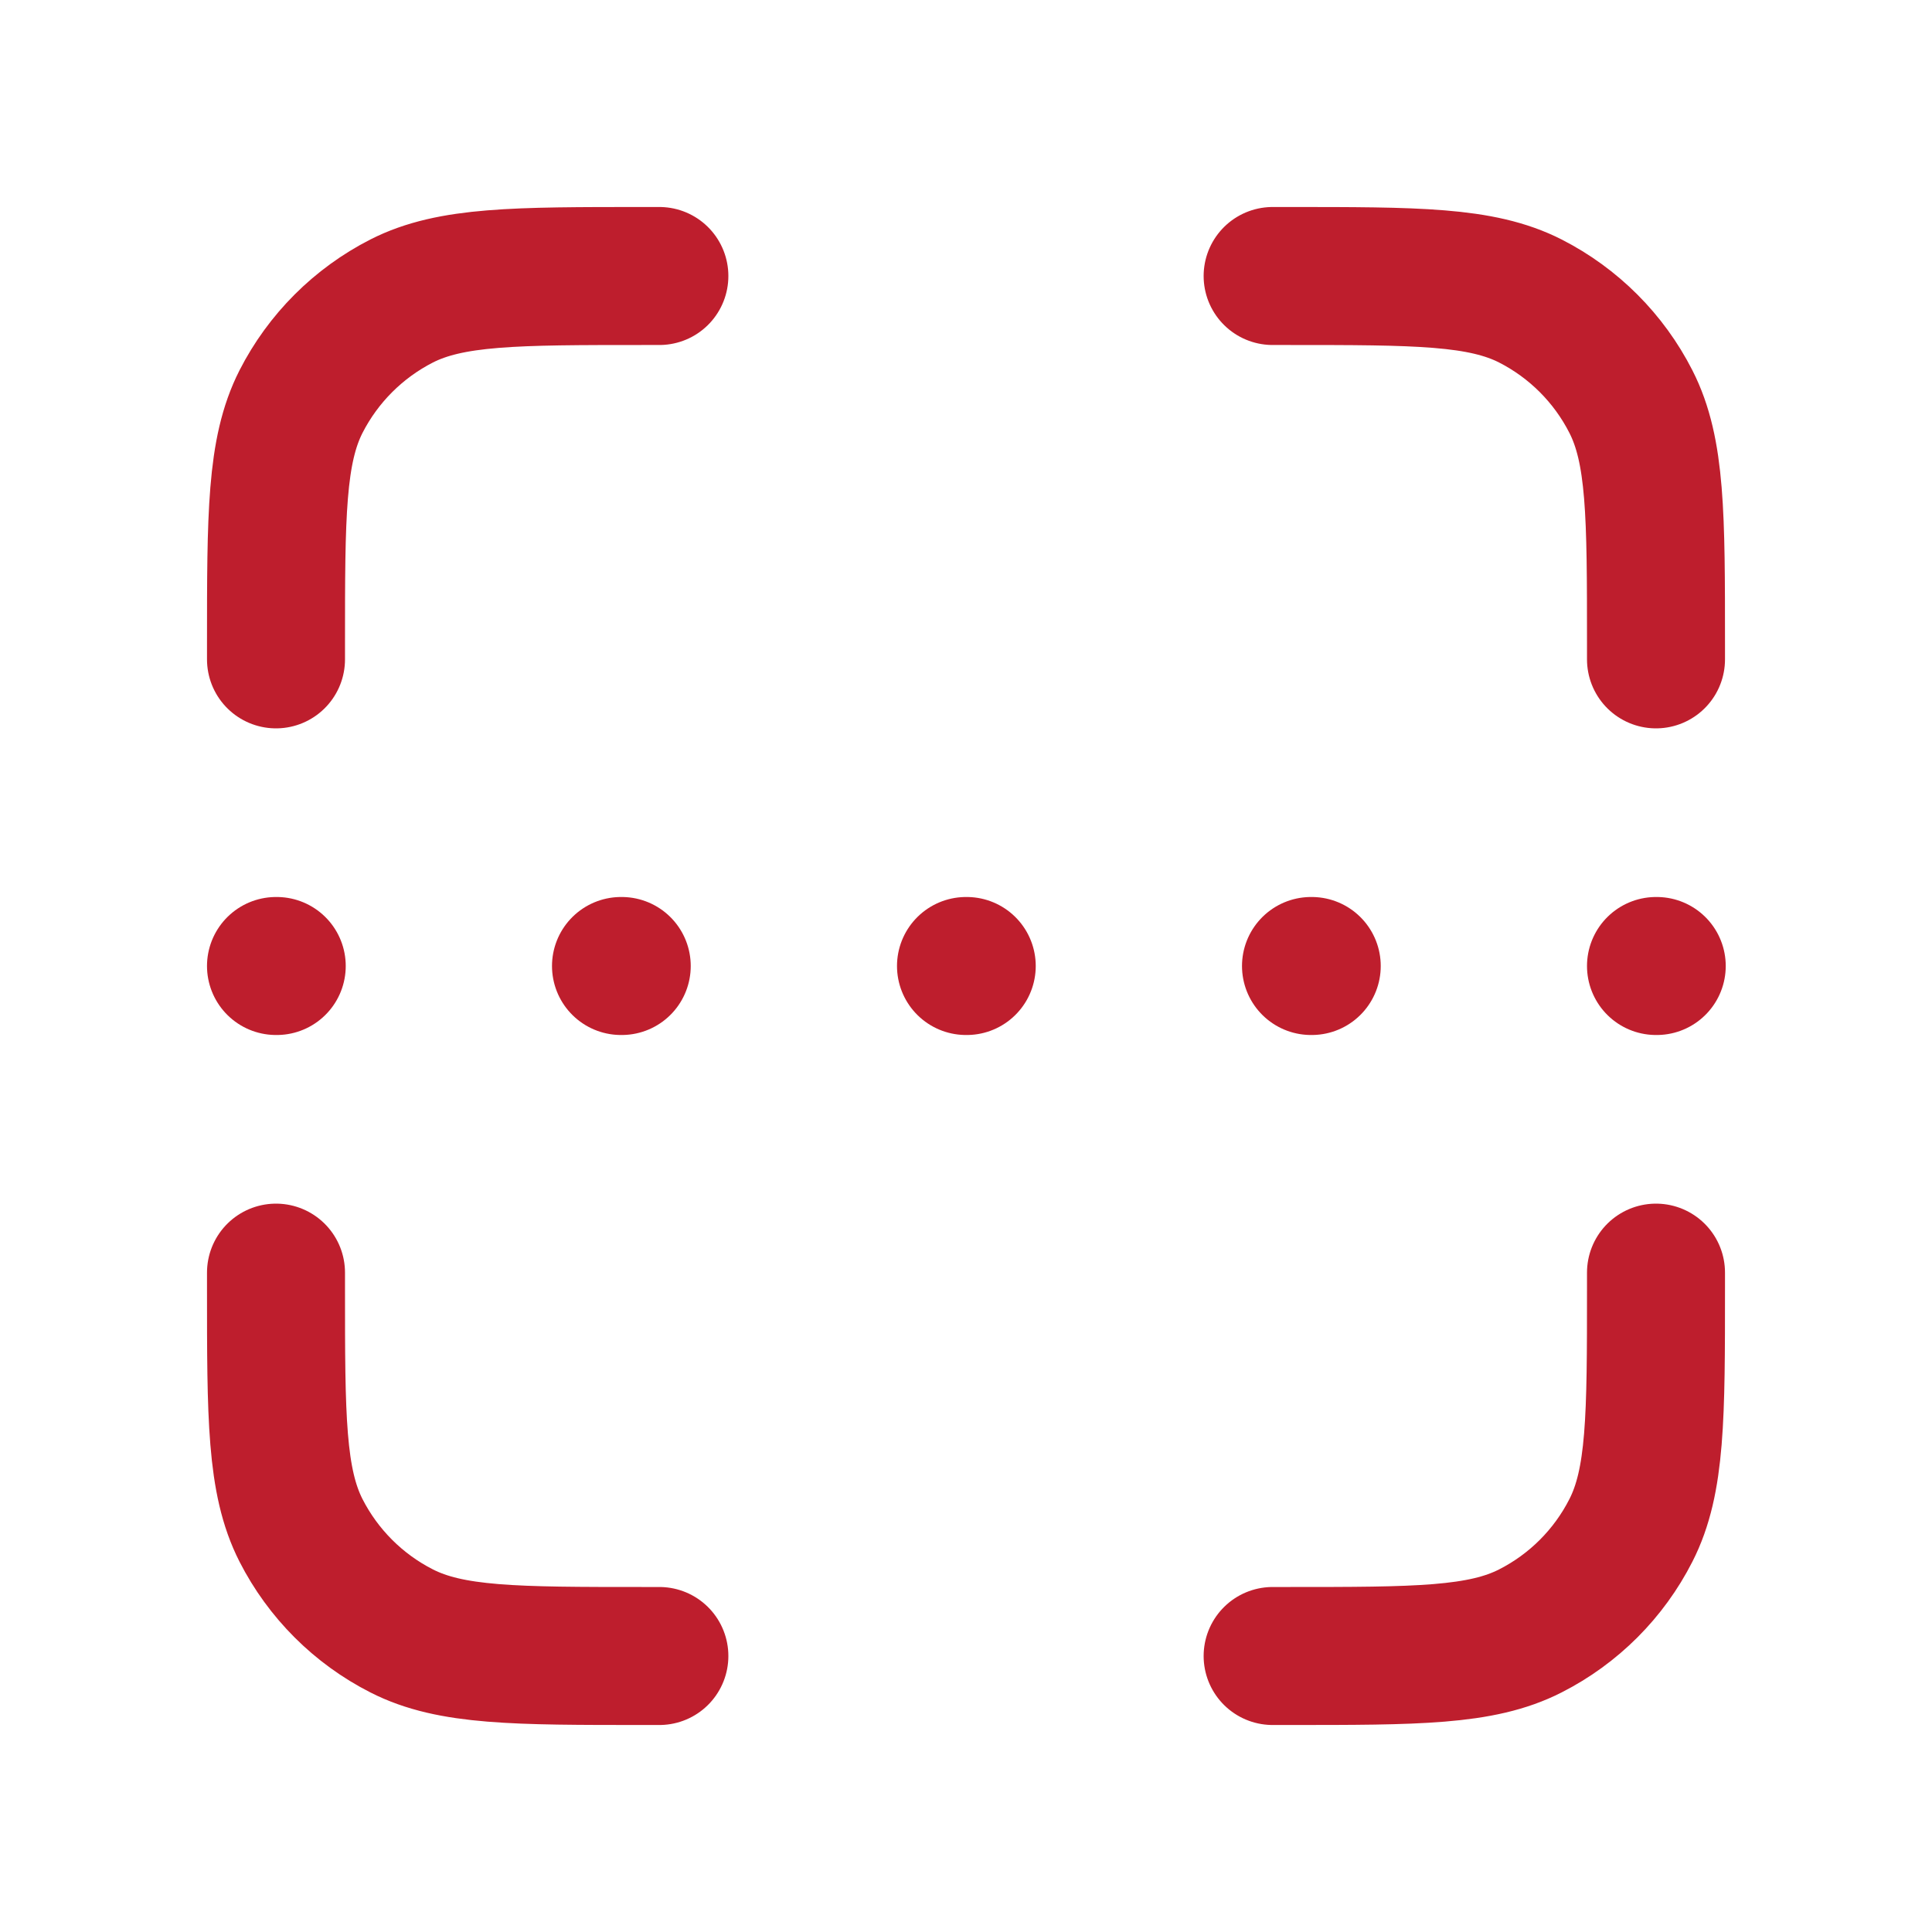 <svg width="21" height="21" viewBox="0 0 21 21" fill="none" xmlns="http://www.w3.org/2000/svg">
    <path d="M7.167 3H7C5.6 3 4.9 3 4.365 3.272C3.895 3.512 3.512 3.895 3.272 4.365C3 4.9 3 5.6 3 7V7.167M7.167 18H7C5.6 18 4.9 18 4.365 17.727C3.895 17.488 3.512 17.105 3.272 16.635C3 16.1 3 15.4 3 14V13.833M18 7.167V7C18 5.6 18 4.9 17.727 4.365C17.488 3.895 17.105 3.512 16.635 3.272C16.1 3 15.4 3 14 3H13.833M18 13.833V14C18 15.4 18 16.1 17.727 16.635C17.488 17.105 17.105 17.488 16.635 17.727C16.1 18 15.4 18 14 18H13.833M3 10.5H3.008M6.75 10.5H6.758M14.25 10.5H14.258M10.5 10.5H10.508M18 10.5H18.008" stroke="#BE1E2D" stroke-width="1.5" stroke-linecap="round" stroke-linejoin="round"/>
</svg>
